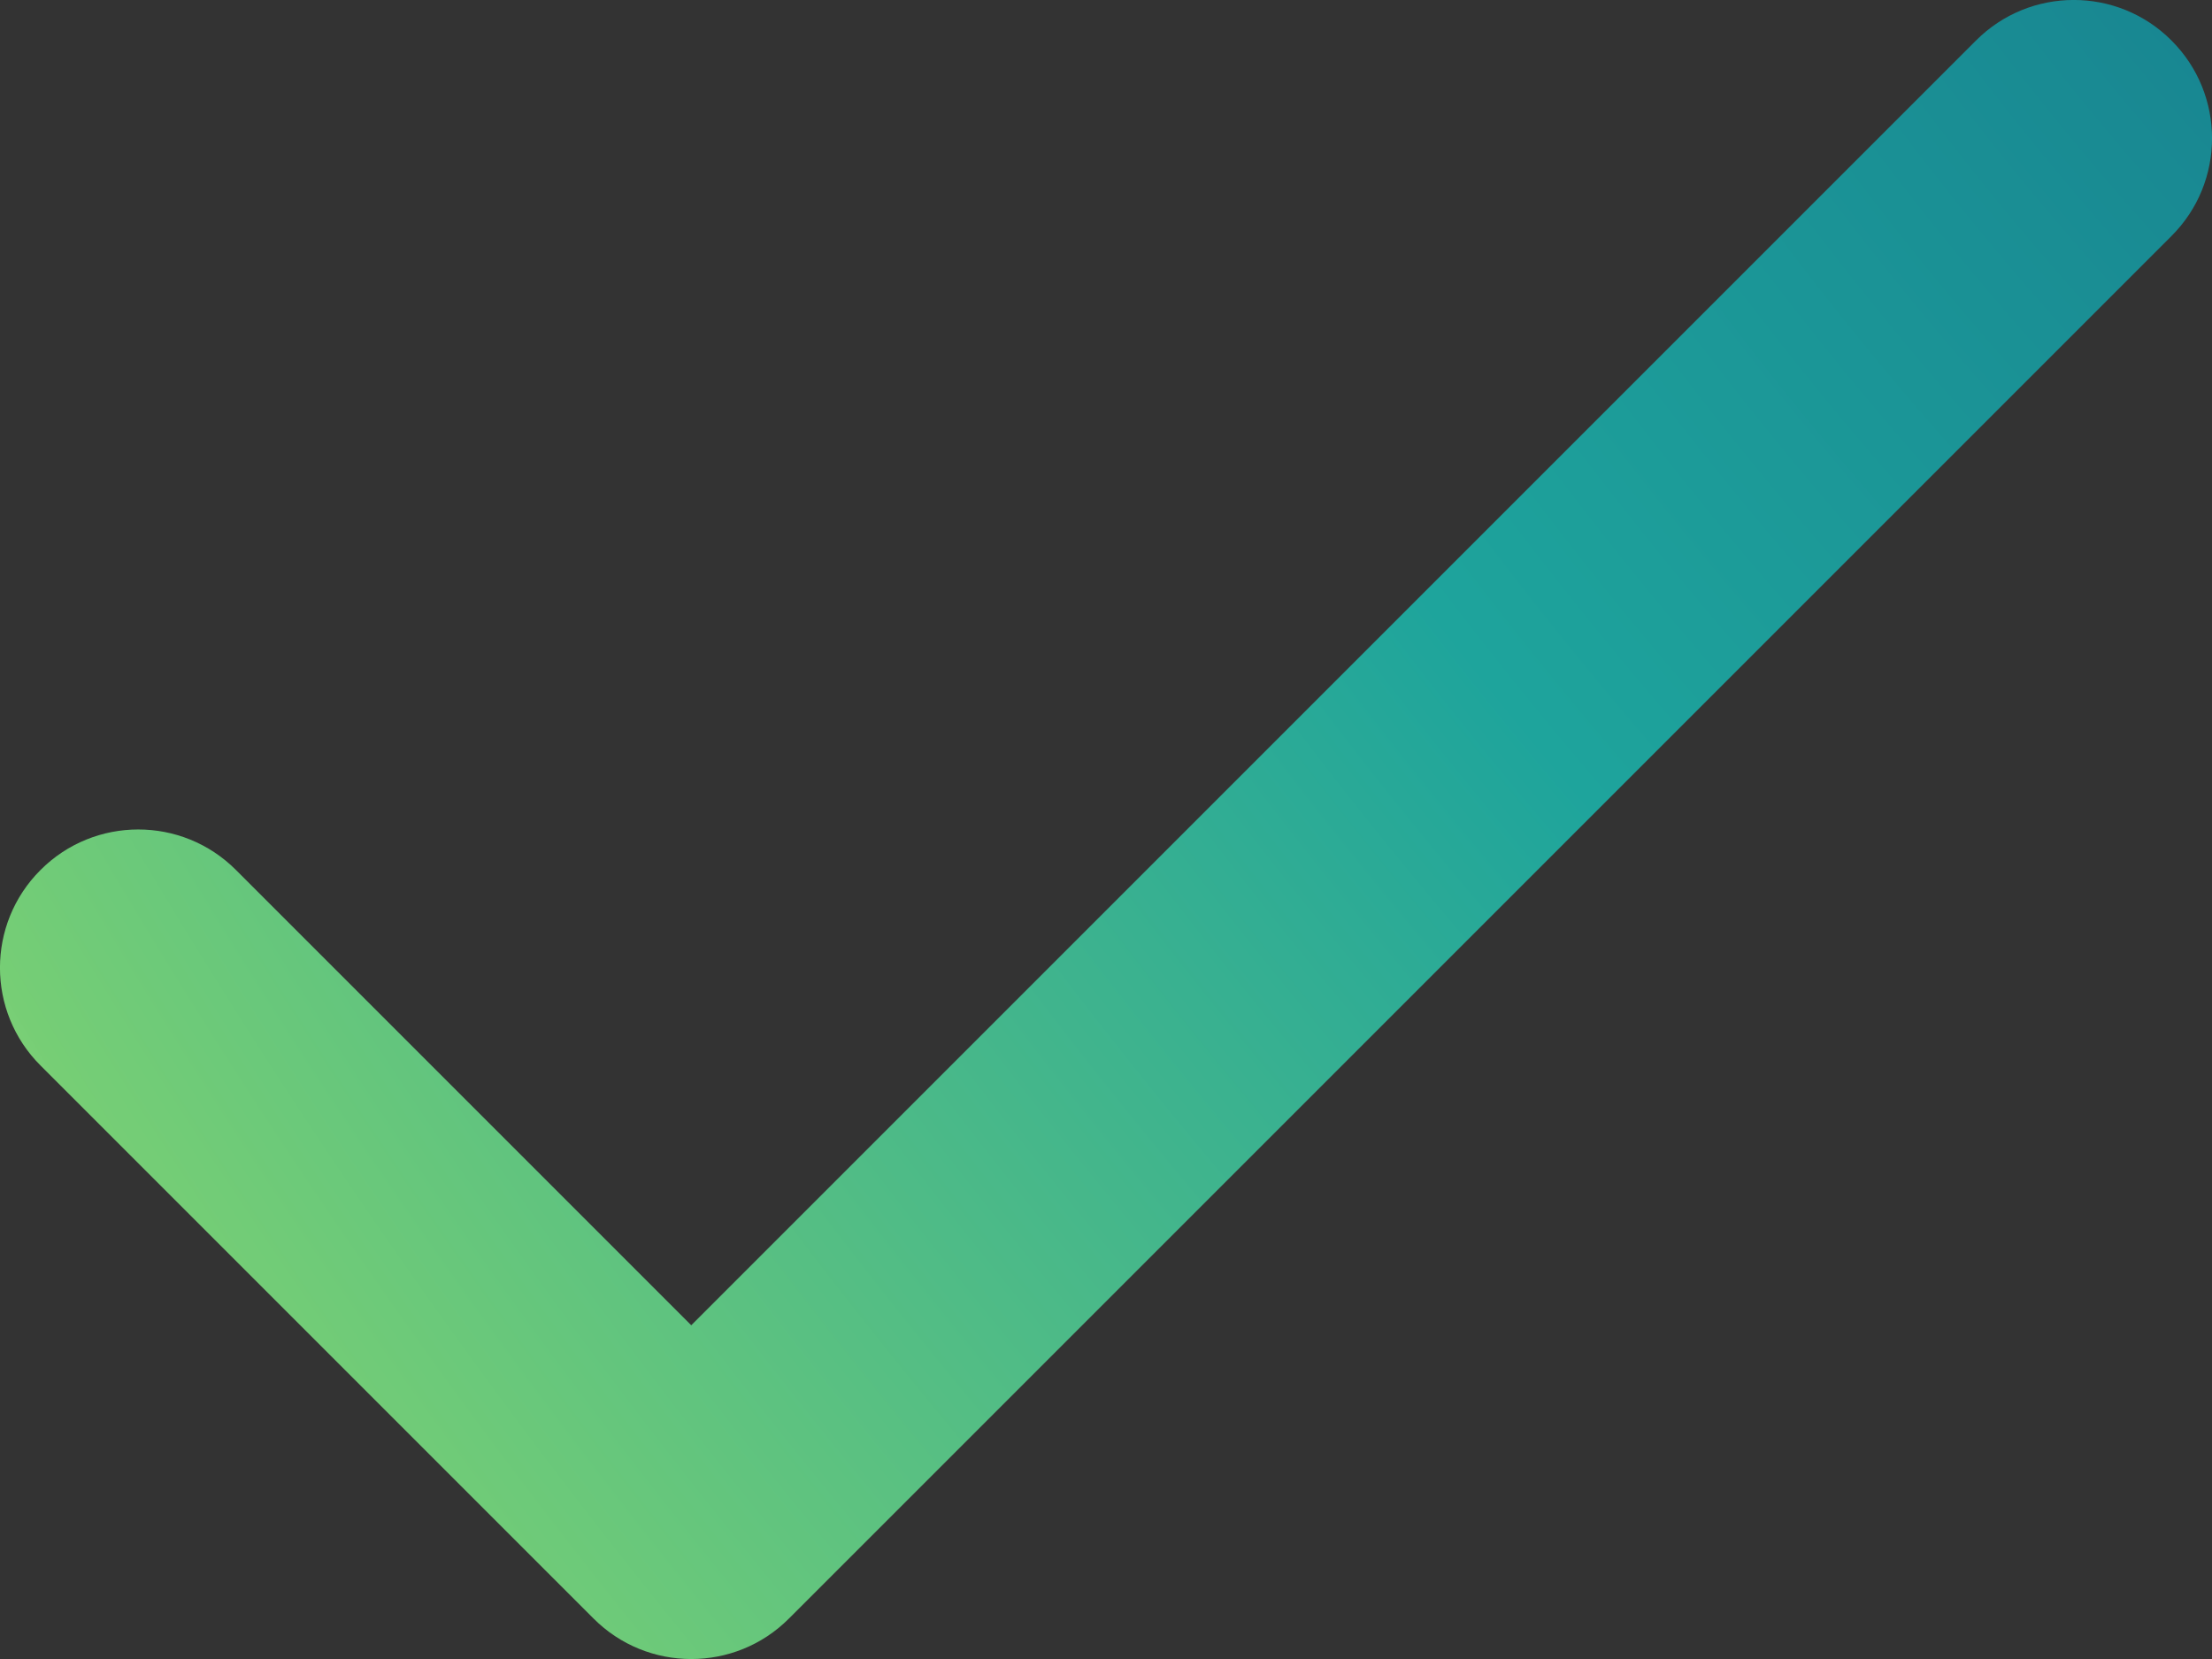 <svg width="16" height="12" viewBox="0 0 16 12" fill="none" xmlns="http://www.w3.org/2000/svg">
<rect x="0" y="0" width="16" height="12" fill="#333333" stroke="none"/>
<path fill-rule="evenodd" clip-rule="evenodd" d="M15.707 0.293C16.098 0.683 16.098 1.317 15.707 1.707L5.707 11.707C5.317 12.098 4.683 12.098 4.293 11.707L0.293 7.707C-0.098 7.317 -0.098 6.683 0.293 6.293C0.683 5.902 1.317 5.902 1.707 6.293L5 9.586L14.293 0.293C14.683 -0.098 15.317 -0.098 15.707 0.293Z" fill="url(#paint0_radial_4_10214)"/>
<defs>
<radialGradient id="paint0_radial_4_10214" cx="0" cy="0" r="1" gradientUnits="userSpaceOnUse" gradientTransform="translate(23.956 -7.006) rotate(143.344) scale(34.568 45.281)">
<stop stop-color="#0F5881"/>
<stop offset="0.512" stop-color="#1EA49C"/>
<stop offset="0.807" stop-color="#76CE75"/>
<stop offset="0.911" stop-color="#ECF39F"/>
</radialGradient>
</defs>
</svg>
